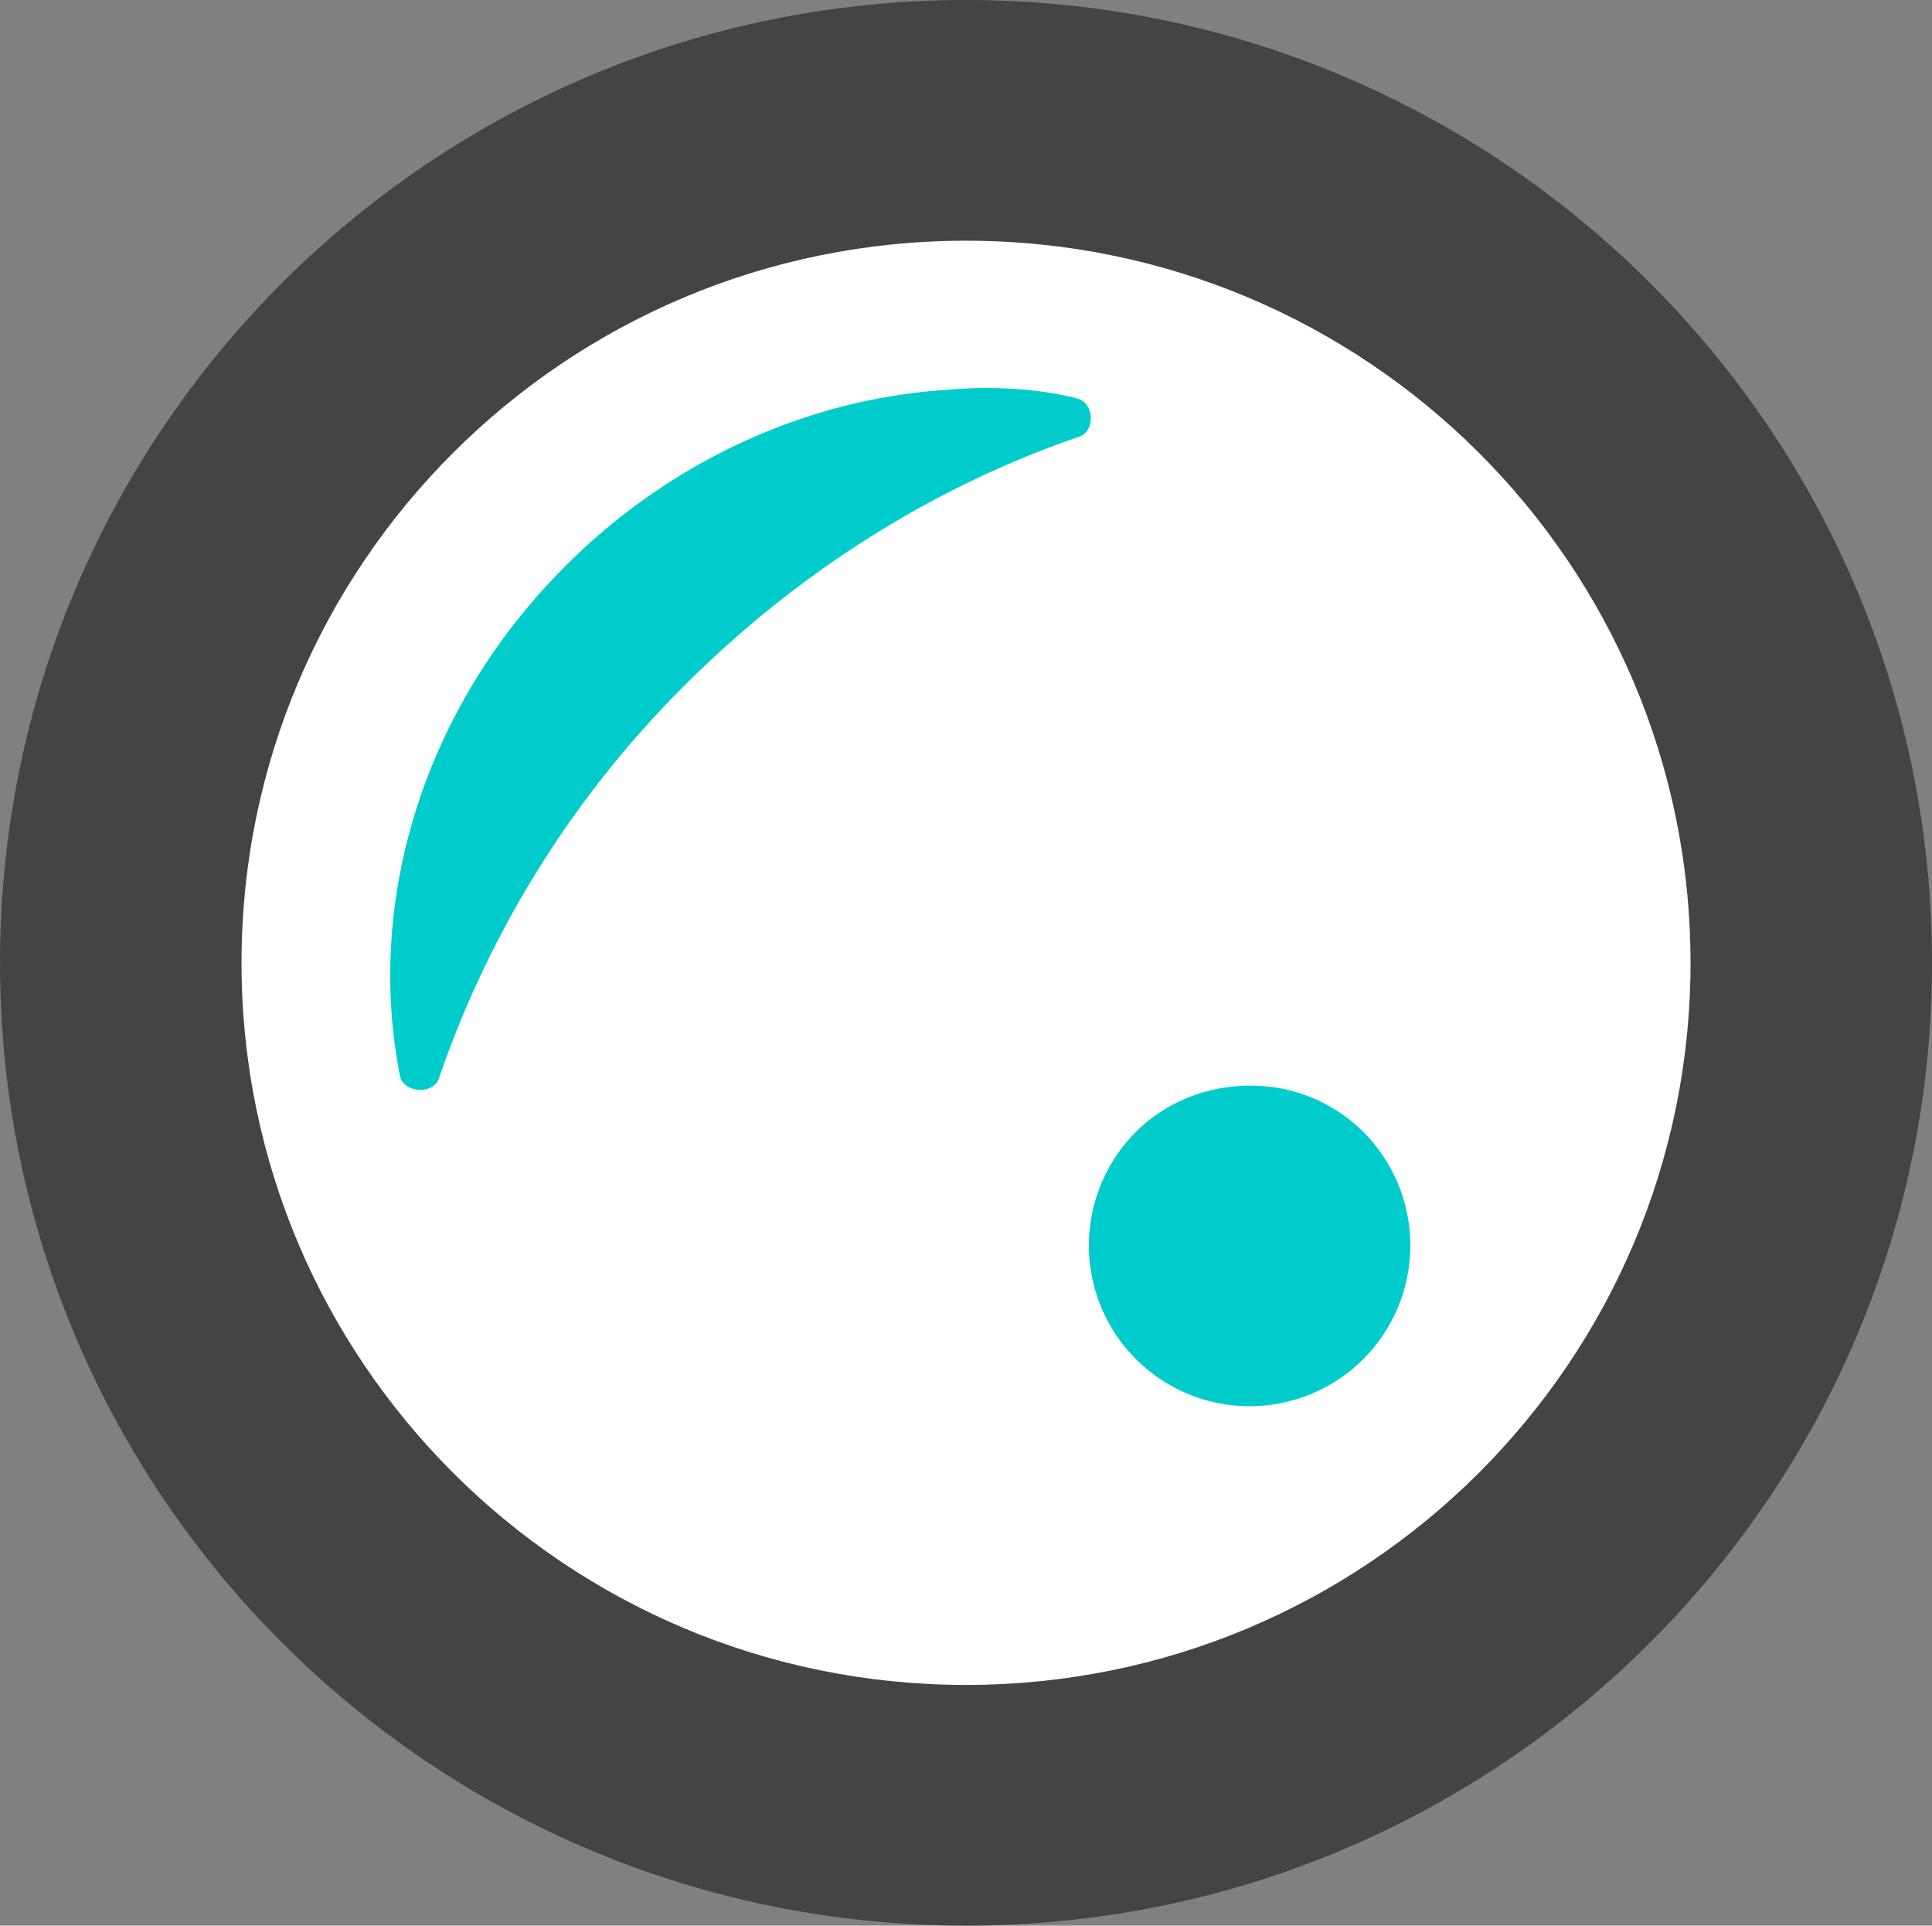 <svg id="Layer_2" data-name="Layer 2" xmlns="http://www.w3.org/2000/svg" viewBox="0 0 1138.32 1134.47"><rect x="0" y="0" width="1138.32" height="1134.47" fill="#808080" stroke="none"/><title>Ico_verde</title><circle cx="574.16" cy="574.34" r="450.51" style="fill:#fff;stroke:#000;stroke-miterlimit:10"/><g id="Composite_Path" data-name="Composite Path"><path d="M671.52,271.79h0c-22.72-6.07-52.29-7.57-77.83-5.17-79.29,5.15-160.23,40-223.81,103.4-84.9,84.61-118,198.93-97.83,300.61,1.86,10.29,19.8,11.45,23,1.48A602,602,0,0,1,440.28,440.18C509,371.68,589.37,322.43,673,293.94,681.83,290.05,680.79,274.47,671.52,271.79ZM839.74,703.86A93.48,93.48,0,0,0,773,676.53c-24.28,0-48.92,8.86-67.44,27.33A94.69,94.69,0,1,0,839.74,703.86Z" transform="translate(-36.39 -36.92)" style="fill:#0cc;fill-rule:evenodd"/></g><g id="Composite_Path-2" data-name="Composite Path"><path d="M605.56,36.92c-314.32,0-569.16,254-569.16,567.23s254.84,567.23,569.16,567.23,569.16-254,569.16-567.23S919.9,36.92,605.56,36.92Zm0,992.66c-235.75,0-426.87-190.47-426.87-425.43S369.8,178.73,605.56,178.73s426.87,190.47,426.87,425.42S841.32,1029.58,605.56,1029.58Z" transform="translate(-36.39 -36.92)" style="fill:#444;fill-rule:evenodd"/></g></svg>